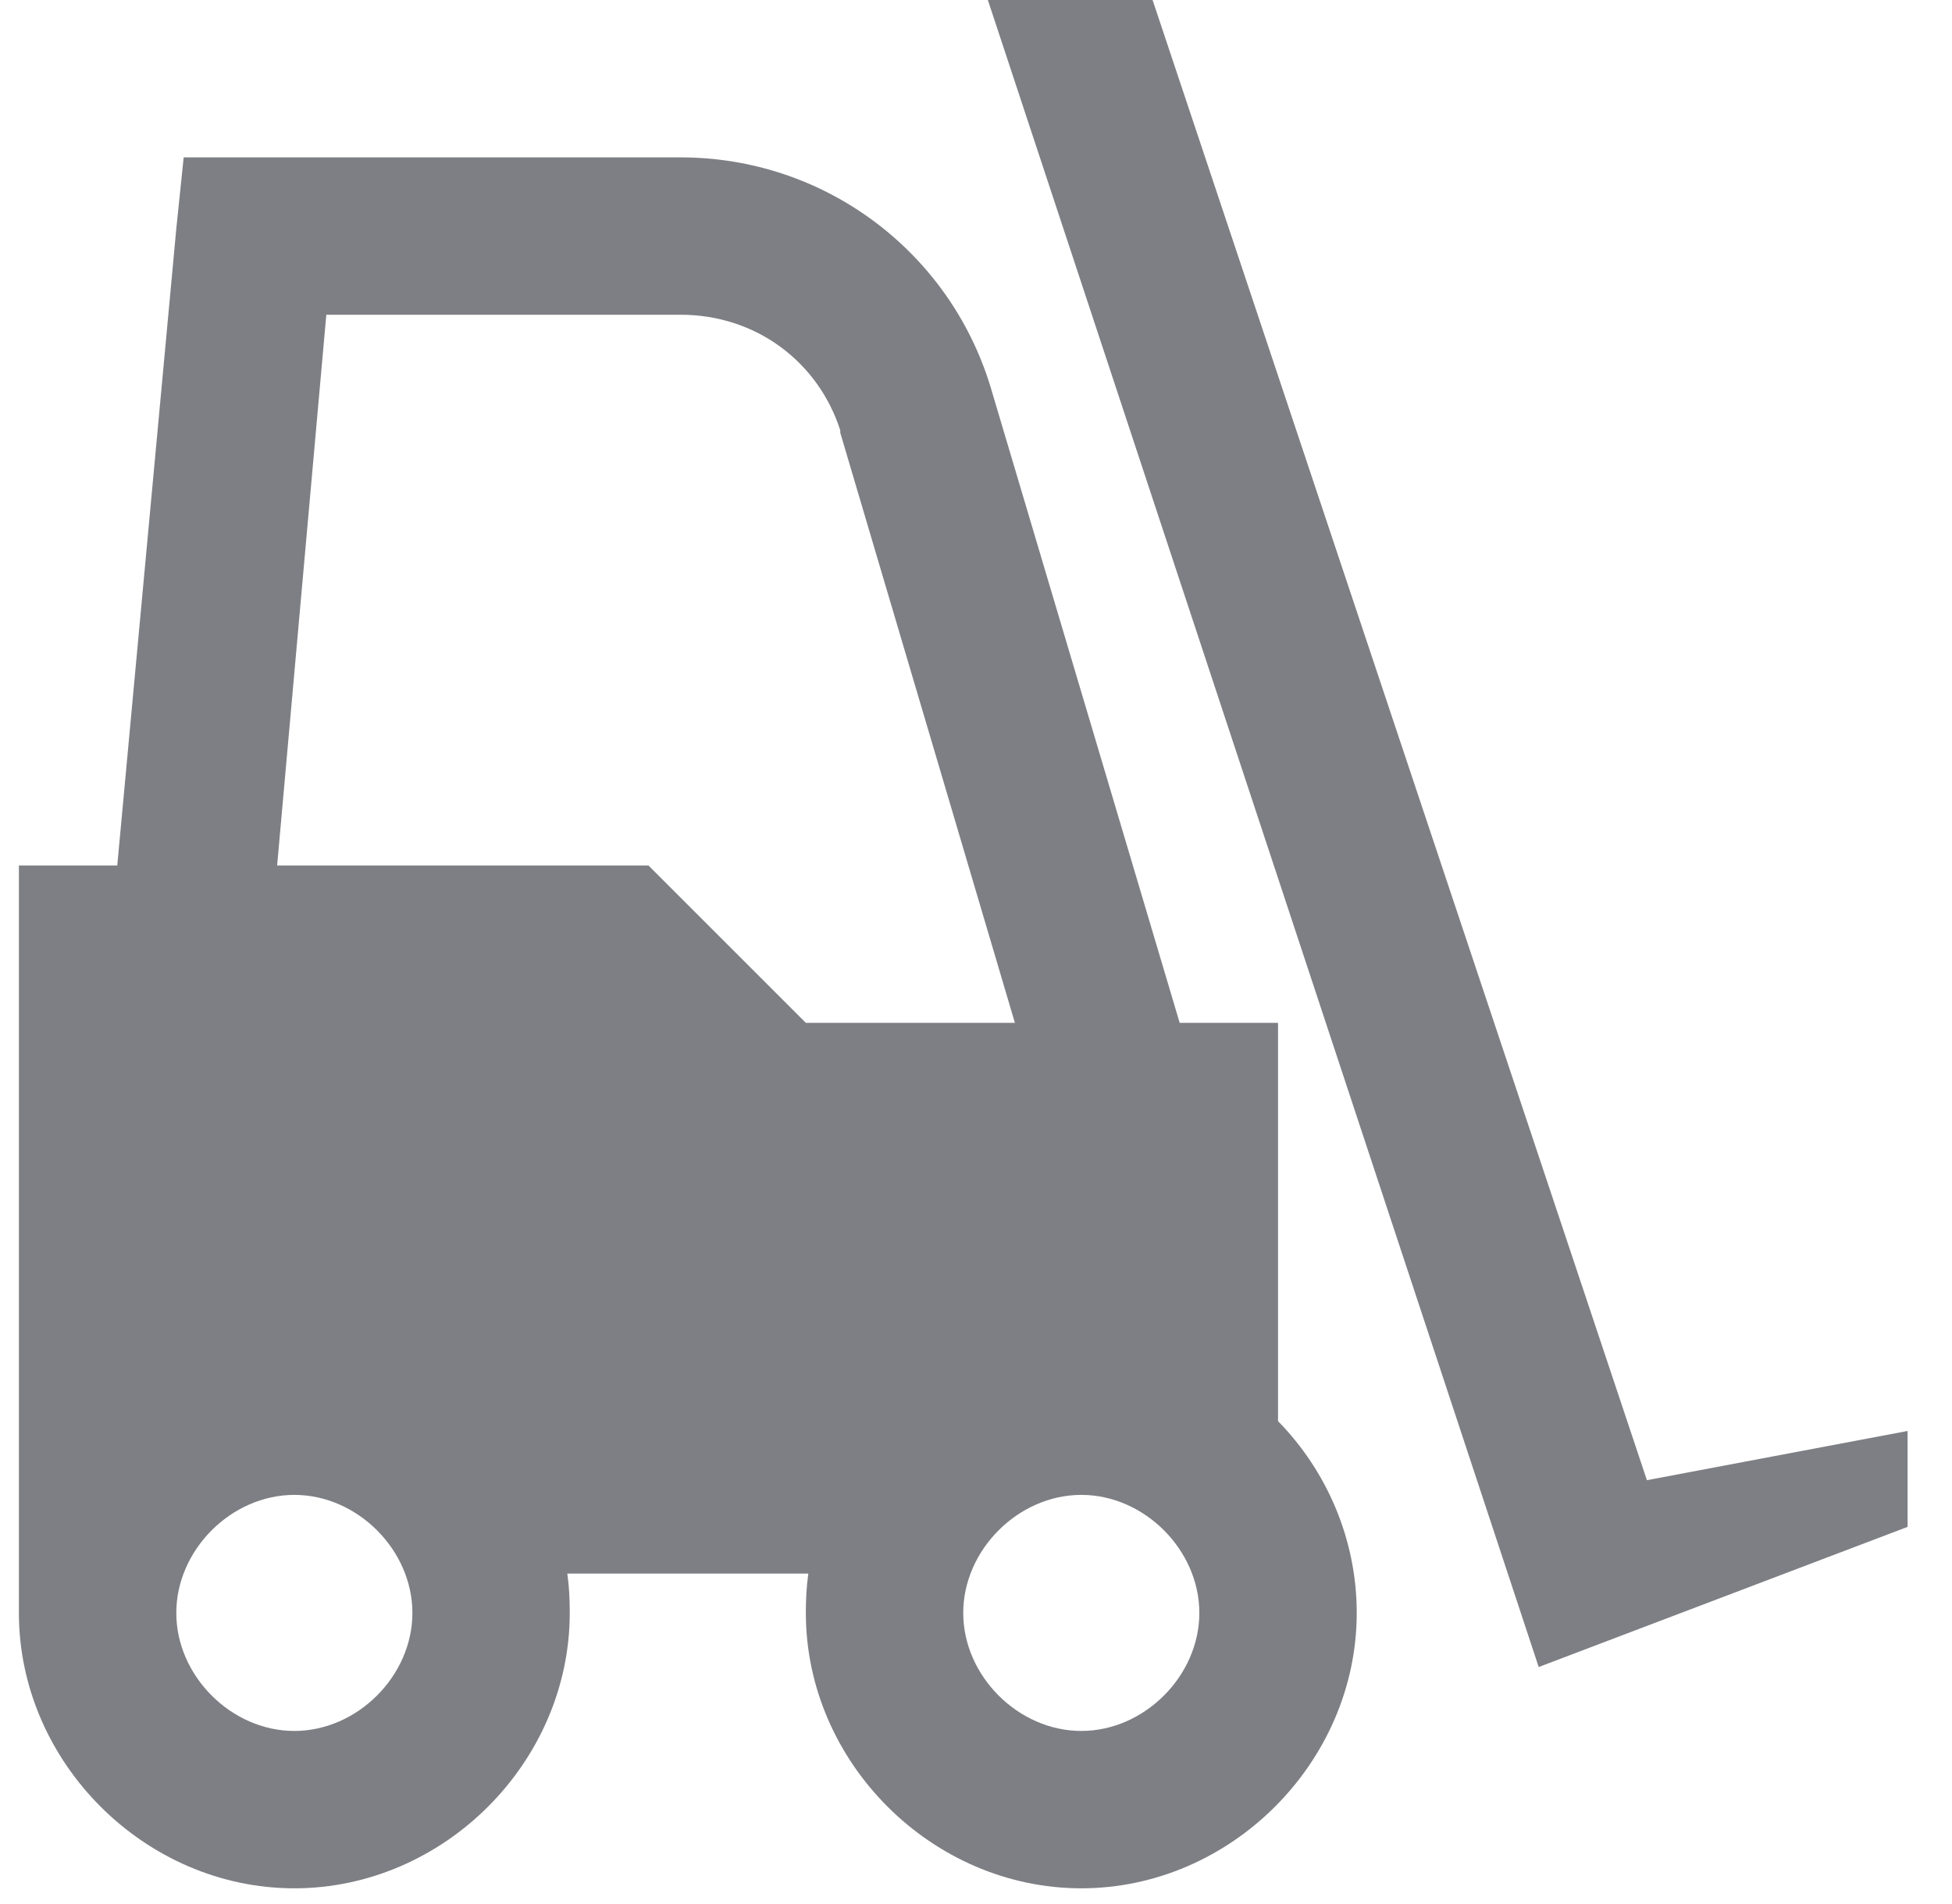<svg width="41" height="40" viewBox="0 0 41 40" fill="none" xmlns="http://www.w3.org/2000/svg">
<g clip-path="url(#clip0_12_11)">
<path d="M20.749 0L32.319 35.021L40.067 32.077V30.062L34.592 31.096L24.209 0H20.749ZM3.858 3.306L3.703 4.804L2.463 18.182H0.397V33.885C0.397 37.023 3.044 39.67 6.182 39.67C9.32 39.67 11.967 37.023 11.967 33.885C11.967 33.601 11.955 33.336 11.916 33.058H16.978C16.939 33.336 16.926 33.601 16.926 33.885C16.926 37.023 19.573 39.67 22.712 39.67C25.849 39.67 28.497 37.023 28.497 33.885C28.497 32.342 27.87 30.902 26.844 29.856V21.488H24.778L20.8 8.11C19.929 5.275 17.314 3.306 14.292 3.306H3.858ZM6.854 6.612H14.292C15.88 6.612 17.184 7.6 17.649 9.039V9.091L21.317 21.488H16.926L13.62 18.182H5.821L6.854 6.612ZM6.182 31.405C7.506 31.405 8.662 32.561 8.662 33.885C8.662 35.208 7.506 36.364 6.182 36.364C4.859 36.364 3.703 35.208 3.703 33.885C3.703 32.561 4.859 31.405 6.182 31.405ZM22.712 31.405C24.035 31.405 25.191 32.561 25.191 33.885C25.191 35.208 24.035 36.364 22.712 36.364C21.388 36.364 20.232 35.208 20.232 33.885C20.232 32.561 21.388 31.405 22.712 31.405Z" fill="#7E7F84"/>
</g>
<defs>
<clipPath id="clip0_12_11">
<rect width="39.67" height="39.67" fill="white" transform="translate(0.397)"/>
</clipPath>
</defs>
</svg>
